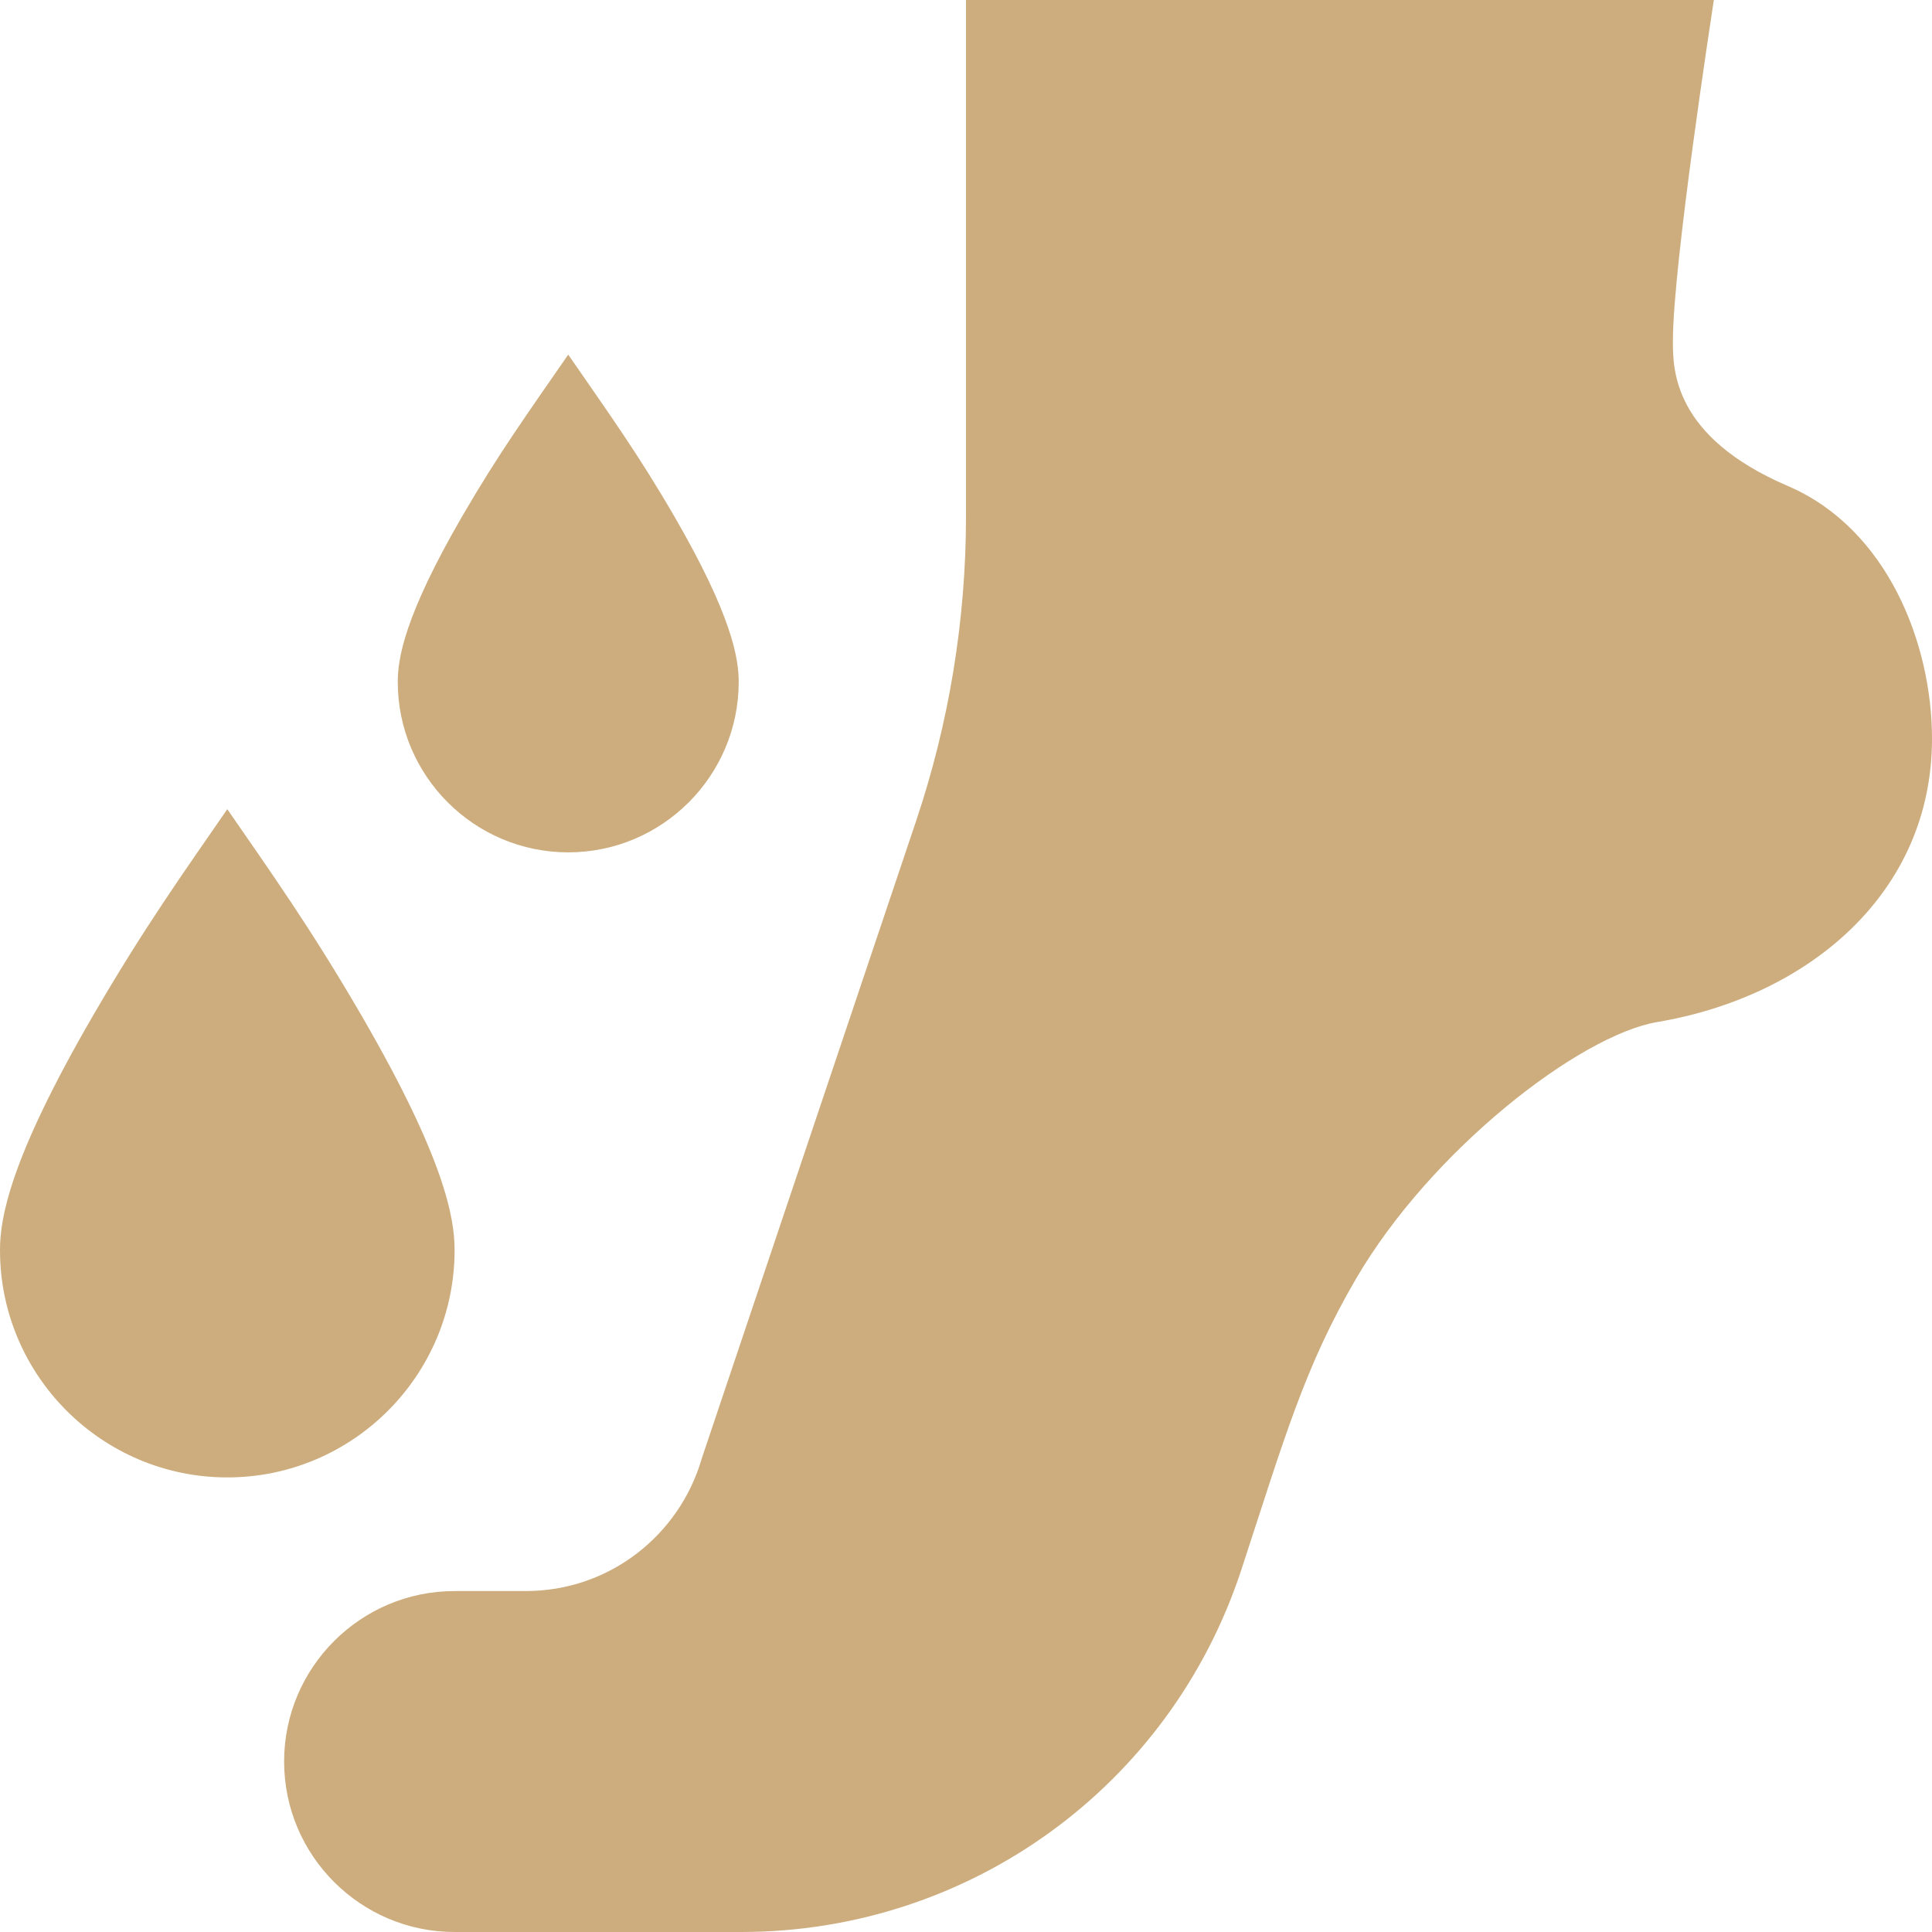 <?xml version="1.0" encoding="UTF-8" standalone="no"?><svg xmlns="http://www.w3.org/2000/svg" xmlns:xlink="http://www.w3.org/1999/xlink" fill="#cdad7d" height="510" viewBox="0 0 510 510" width="510"><g><g><path d="m195.648 510h-75.648c-24.813 0-45-20.186-45-45 0-24.813 20.188-45 45-45h18.74c22.348 0 40.612-14.959 46.432-34.742l.172-.547 56.461-167.919c8.756-26.041 13.195-53.176 13.195-80.651v-136.141h197.409c-.35 2.441-10.803 69.889-10.803 90 0 7.565 0 25.28 30.354 38.3 26.278 11.271 38.04 41.621 38.04 66.7 0 40.711-32.52 68.035-72.501 74.79-20.525 3.468-59.743 33.826-79.542 67.768-13.642 23.386-18.886 42.076-30.258 76.771-18.751 57.224-71.818 95.671-132.051 95.671z"/></g><g><path d="m60 390c-33.084 0-60-26.916-60-60 0-8.4 2.543-23.951 24.525-61.847 13.444-23.174 24.198-38.202 35.475-54.546 11.135 16.137 21.973 31.269 35.476 54.546 21.981 37.896 24.524 53.447 24.524 61.847 0 33.084-26.916 60-60 60z"/></g><g><path d="m150 225c-24.813 0-45-20.187-45-45 0-6.178 1.765-17.434 17.025-43.74 9.588-16.528 17.124-26.93 27.975-42.653 10.852 15.725 18.388 26.125 27.976 42.653 15.259 26.306 17.024 37.562 17.024 43.74 0 24.813-20.186 45-45 45z"/></g></g></svg>